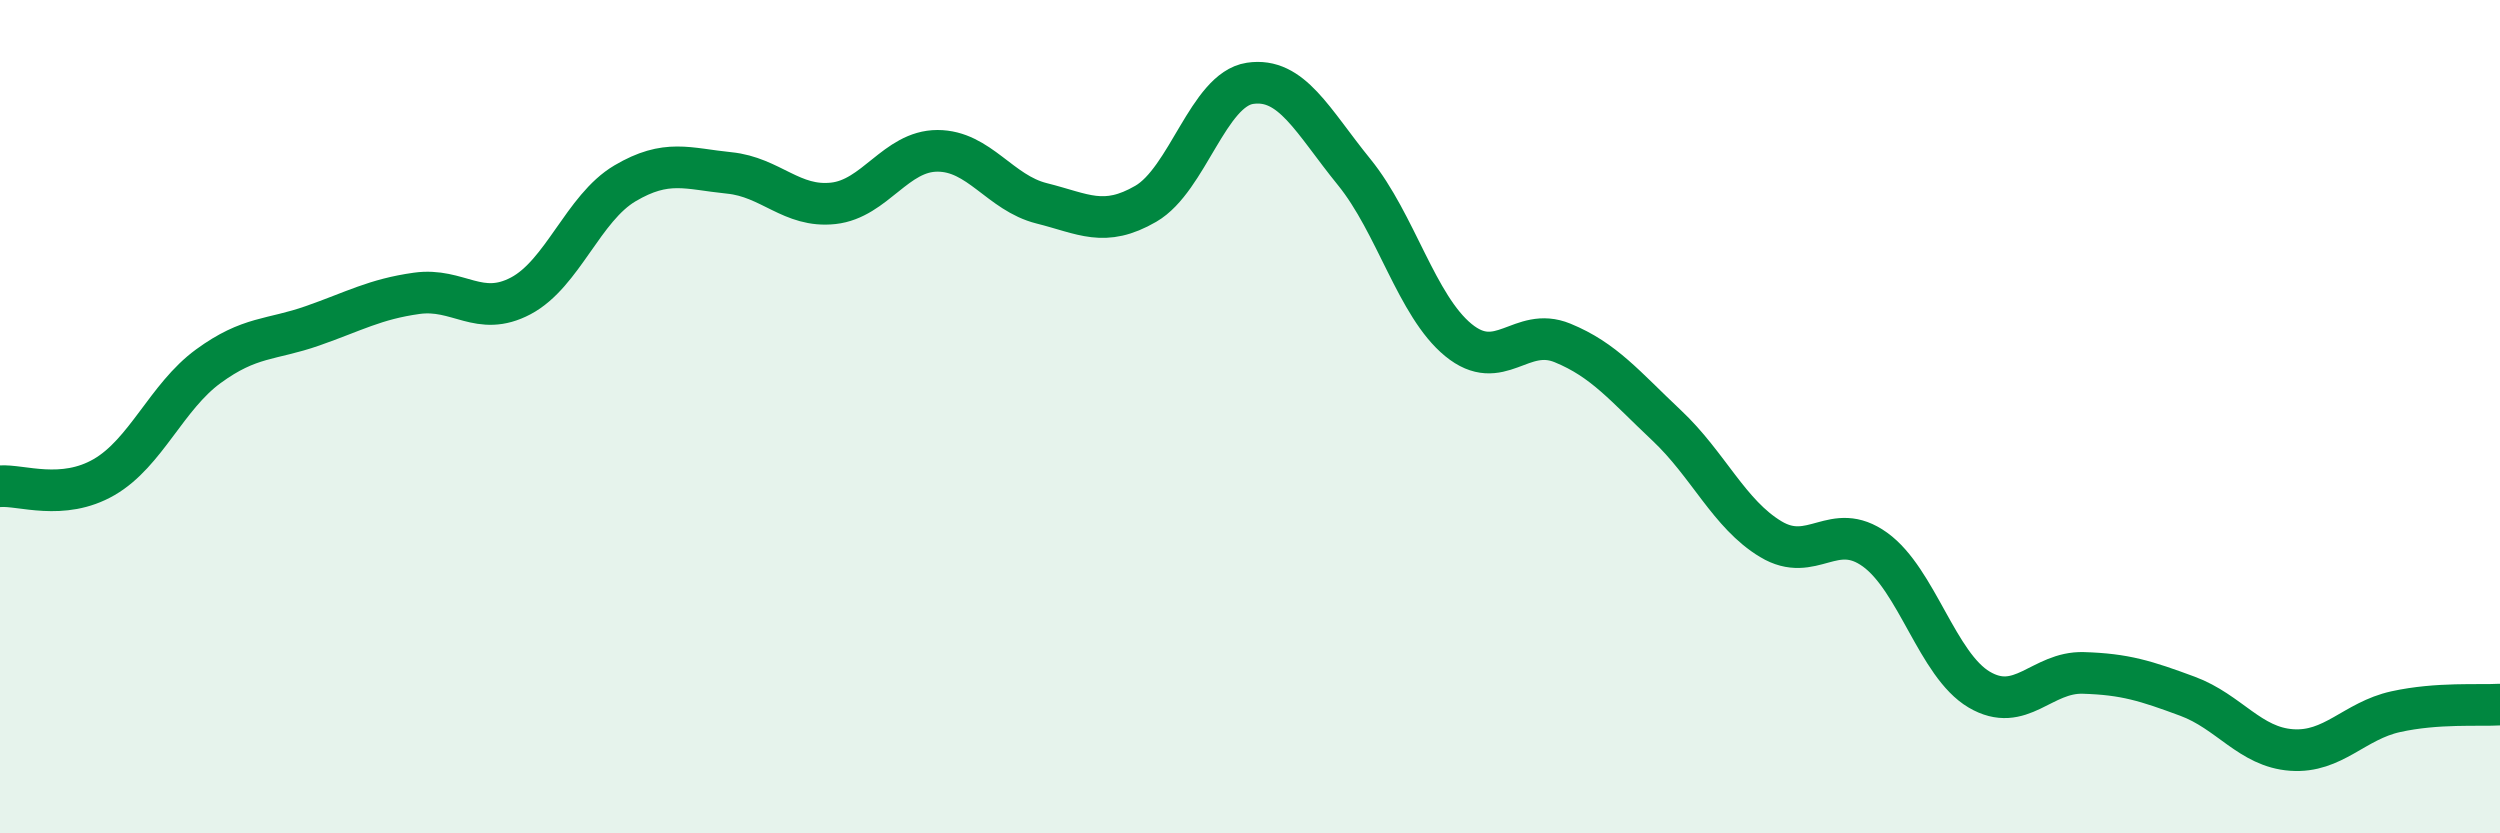 
    <svg width="60" height="20" viewBox="0 0 60 20" xmlns="http://www.w3.org/2000/svg">
      <path
        d="M 0,11.67 C 0.5,11.63 1.5,12.03 2.5,11.45 C 3.5,10.87 4,9.52 5,8.79 C 6,8.06 6.5,8.17 7.5,7.82 C 8.5,7.47 9,7.18 10,7.04 C 11,6.9 11.5,7.63 12.5,7.1 C 13.5,6.57 14,4.99 15,4.4 C 16,3.81 16.5,4.05 17.5,4.15 C 18.5,4.25 19,4.99 20,4.88 C 21,4.77 21.5,3.62 22.5,3.62 C 23.5,3.62 24,4.63 25,4.88 C 26,5.13 26.5,5.47 27.5,4.89 C 28.5,4.31 29,2.15 30,2 C 31,1.85 31.5,2.9 32.5,4.13 C 33.5,5.36 34,7.34 35,8.16 C 36,8.98 36.5,7.82 37.5,8.23 C 38.5,8.64 39,9.27 40,10.21 C 41,11.15 41.5,12.34 42.5,12.94 C 43.5,13.54 44,12.47 45,13.19 C 46,13.91 46.5,15.96 47.5,16.55 C 48.5,17.14 49,16.12 50,16.15 C 51,16.18 51.5,16.34 52.5,16.71 C 53.5,17.08 54,17.93 55,18 C 56,18.07 56.5,17.3 57.5,17.08 C 58.5,16.86 59.5,16.94 60,16.91L60 20L0 20Z"
        fill="#008740"
        opacity="0.1"
        stroke-linecap="round"
        stroke-linejoin="round"
      />
      <path
        d="M 0,11.67 C 0.5,11.63 1.5,12.03 2.5,11.45 C 3.5,10.87 4,9.52 5,8.79 C 6,8.06 6.5,8.17 7.5,7.82 C 8.5,7.47 9,7.18 10,7.04 C 11,6.9 11.5,7.63 12.5,7.1 C 13.5,6.57 14,4.99 15,4.4 C 16,3.81 16.5,4.05 17.5,4.15 C 18.5,4.25 19,4.99 20,4.88 C 21,4.77 21.5,3.62 22.5,3.62 C 23.5,3.62 24,4.63 25,4.88 C 26,5.13 26.5,5.47 27.5,4.89 C 28.5,4.31 29,2.15 30,2 C 31,1.85 31.5,2.9 32.5,4.13 C 33.5,5.36 34,7.34 35,8.16 C 36,8.98 36.5,7.82 37.5,8.23 C 38.5,8.64 39,9.27 40,10.21 C 41,11.15 41.5,12.34 42.5,12.94 C 43.5,13.54 44,12.47 45,13.19 C 46,13.91 46.5,15.96 47.5,16.55 C 48.5,17.14 49,16.12 50,16.15 C 51,16.18 51.5,16.34 52.5,16.71 C 53.5,17.08 54,17.93 55,18 C 56,18.07 56.5,17.3 57.5,17.08 C 58.5,16.86 59.5,16.94 60,16.91"
        stroke="#008740"
        stroke-width="1"
        fill="none"
        stroke-linecap="round"
        stroke-linejoin="round"
      />
    </svg>
  